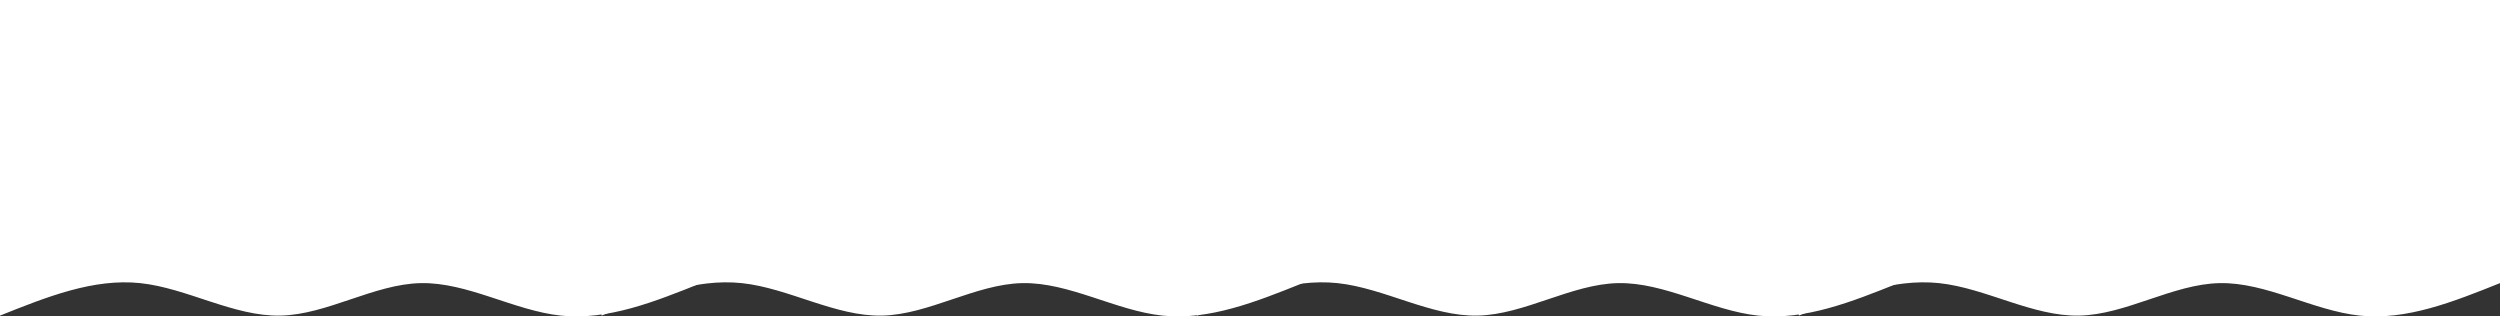 <?xml version="1.0" encoding="UTF-8"?> <svg xmlns="http://www.w3.org/2000/svg" width="1280" height="162" viewBox="0 0 1280 162" fill="none"><rect x="0" y="0" width="1280" height="162" fill="#333333" stroke="none"/><path d="M1280 144.957C1256.07 154.534 1232.13 164.112 1208.2 161.591C1184.27 159.071 1160.33 144.453 1136.4 144.957C1112.47 145.461 1088.53 161.087 1064.6 161.591C1040.67 162.096 1016.73 147.477 992.8 144.957C968.867 142.437 944.933 152.013 921 161.591V0C944.933 0 968.867 0 992.8 0C1016.73 0 1040.67 0 1064.6 0C1088.53 0 1112.47 0 1136.4 0C1160.33 0 1184.27 0 1208.2 0C1232.13 0 1256.07 0 1280 0V144.957Z" fill="white"></path><path d="M972 144.957C948.067 154.534 924.133 164.112 900.2 161.591C876.267 159.071 852.333 144.453 828.4 144.957C804.467 145.461 780.533 161.087 756.6 161.591C732.667 162.096 708.733 147.477 684.8 144.957C660.867 142.437 636.933 152.013 613 161.591V0C636.933 0 660.867 0 684.8 0C708.733 0 732.667 0 756.6 0C780.533 0 804.467 0 828.4 0C852.333 0 876.267 0 900.2 0C924.133 0 948.067 0 972 0V144.957Z" fill="white"></path><path d="M667 144.957C643.067 154.534 619.133 164.112 595.2 161.591C571.267 159.071 547.333 144.453 523.4 144.957C499.467 145.461 475.533 161.087 451.6 161.591C427.667 162.096 403.733 147.477 379.8 144.957C355.867 142.437 331.933 152.013 308 161.591V0C331.933 0 355.867 0 379.8 0C403.733 0 427.667 0 451.6 0C475.533 0 499.467 0 523.4 0C547.333 0 571.267 0 595.2 0C619.133 0 643.067 0 667 0V144.957Z" fill="white"></path><path d="M359 144.957C335.067 154.534 311.133 164.112 287.2 161.591C263.267 159.071 239.333 144.453 215.4 144.957C191.467 145.461 167.533 161.087 143.6 161.591C119.667 162.096 95.733 147.477 71.8 144.957C47.867 142.437 23.933 152.013 -6.07967e-06 161.591V0C23.933 0 47.867 0 71.8 0C95.733 0 119.667 0 143.6 0C167.533 0 191.467 0 215.4 0C239.333 0 263.267 0 287.2 0C311.133 0 335.067 0 359 0V144.957Z" fill="white"></path></svg> 